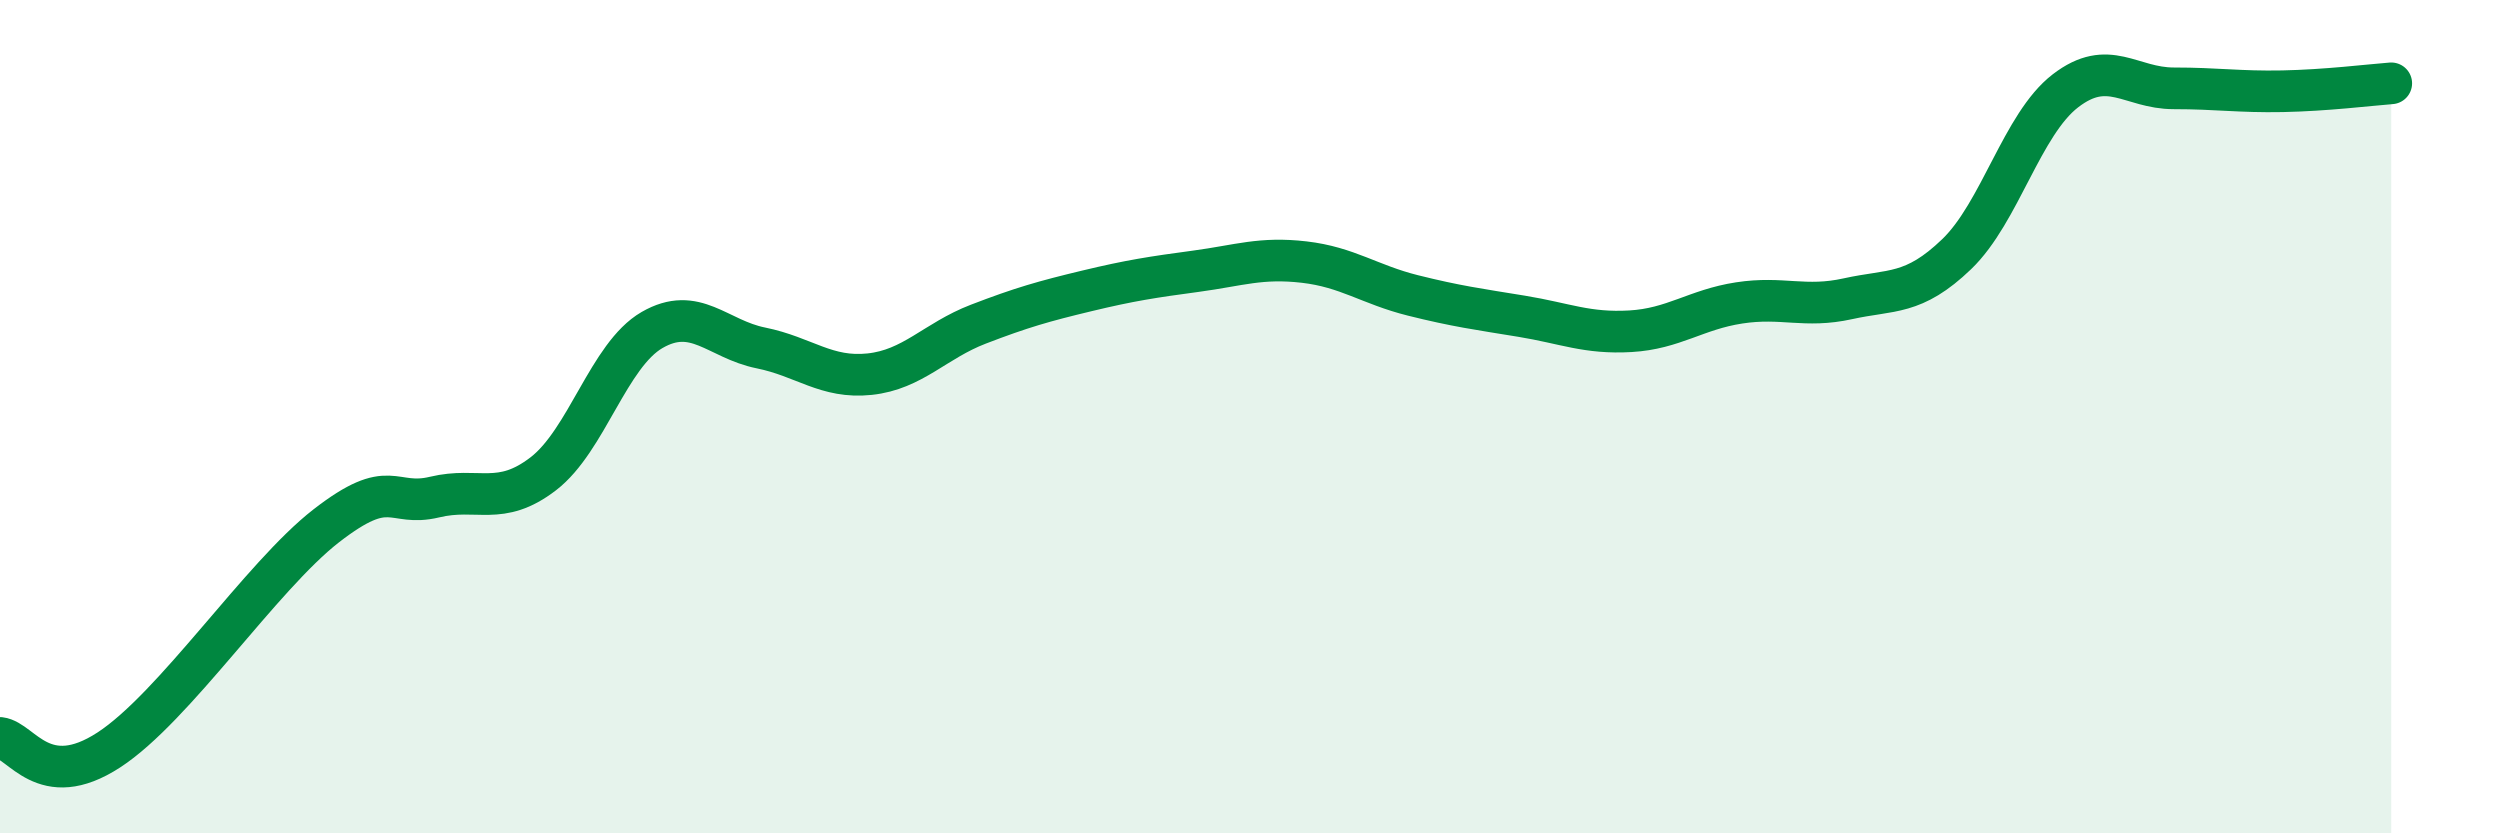 
    <svg width="60" height="20" viewBox="0 0 60 20" xmlns="http://www.w3.org/2000/svg">
      <path
        d="M 0,17.71 C 0.52,17.77 1.04,19.02 2.61,18 C 4.18,16.98 6.27,13.83 7.83,12.62 C 9.39,11.41 9.39,12.18 10.43,11.93 C 11.47,11.68 12,12.17 13.04,11.37 C 14.08,10.57 14.61,8.52 15.65,7.92 C 16.69,7.32 17.22,8.14 18.26,8.35 C 19.3,8.56 19.83,9.09 20.87,8.98 C 21.91,8.87 22.44,8.18 23.48,7.78 C 24.52,7.38 25.05,7.23 26.09,6.98 C 27.13,6.73 27.66,6.65 28.7,6.51 C 29.74,6.37 30.26,6.17 31.3,6.29 C 32.34,6.41 32.87,6.83 33.91,7.09 C 34.95,7.35 35.48,7.42 36.52,7.59 C 37.56,7.76 38.09,8.01 39.13,7.95 C 40.17,7.89 40.7,7.43 41.74,7.27 C 42.78,7.11 43.31,7.4 44.35,7.17 C 45.39,6.94 45.92,7.1 46.96,6.1 C 48,5.1 48.53,2.98 49.57,2.18 C 50.61,1.38 51.13,2.12 52.17,2.12 C 53.21,2.12 53.74,2.21 54.78,2.19 C 55.82,2.17 56.87,2.04 57.39,2L57.39 20L0 20Z"
        fill="#008740"
        opacity="0.1"
        stroke-linecap="round"
        stroke-linejoin="round"
      />
      <path
        d="M 0,17.71 C 0.52,17.77 1.04,19.02 2.61,18 C 4.18,16.98 6.27,13.83 7.83,12.62 C 9.39,11.41 9.39,12.18 10.43,11.93 C 11.47,11.68 12,12.17 13.04,11.37 C 14.08,10.57 14.61,8.52 15.65,7.92 C 16.69,7.32 17.22,8.14 18.26,8.35 C 19.3,8.56 19.83,9.09 20.87,8.98 C 21.91,8.87 22.44,8.18 23.48,7.78 C 24.52,7.38 25.05,7.23 26.09,6.98 C 27.13,6.73 27.66,6.65 28.7,6.51 C 29.74,6.37 30.26,6.17 31.3,6.29 C 32.34,6.41 32.87,6.83 33.91,7.09 C 34.95,7.35 35.48,7.42 36.52,7.59 C 37.56,7.76 38.09,8.01 39.13,7.95 C 40.17,7.89 40.7,7.43 41.74,7.27 C 42.78,7.11 43.31,7.4 44.35,7.17 C 45.39,6.94 45.92,7.1 46.96,6.1 C 48,5.1 48.53,2.98 49.57,2.18 C 50.61,1.38 51.13,2.12 52.17,2.12 C 53.21,2.12 53.74,2.21 54.78,2.19 C 55.82,2.17 56.87,2.04 57.39,2"
        stroke="#008740"
        stroke-width="1"
        fill="none"
        stroke-linecap="round"
        stroke-linejoin="round"
      />
    </svg>
  